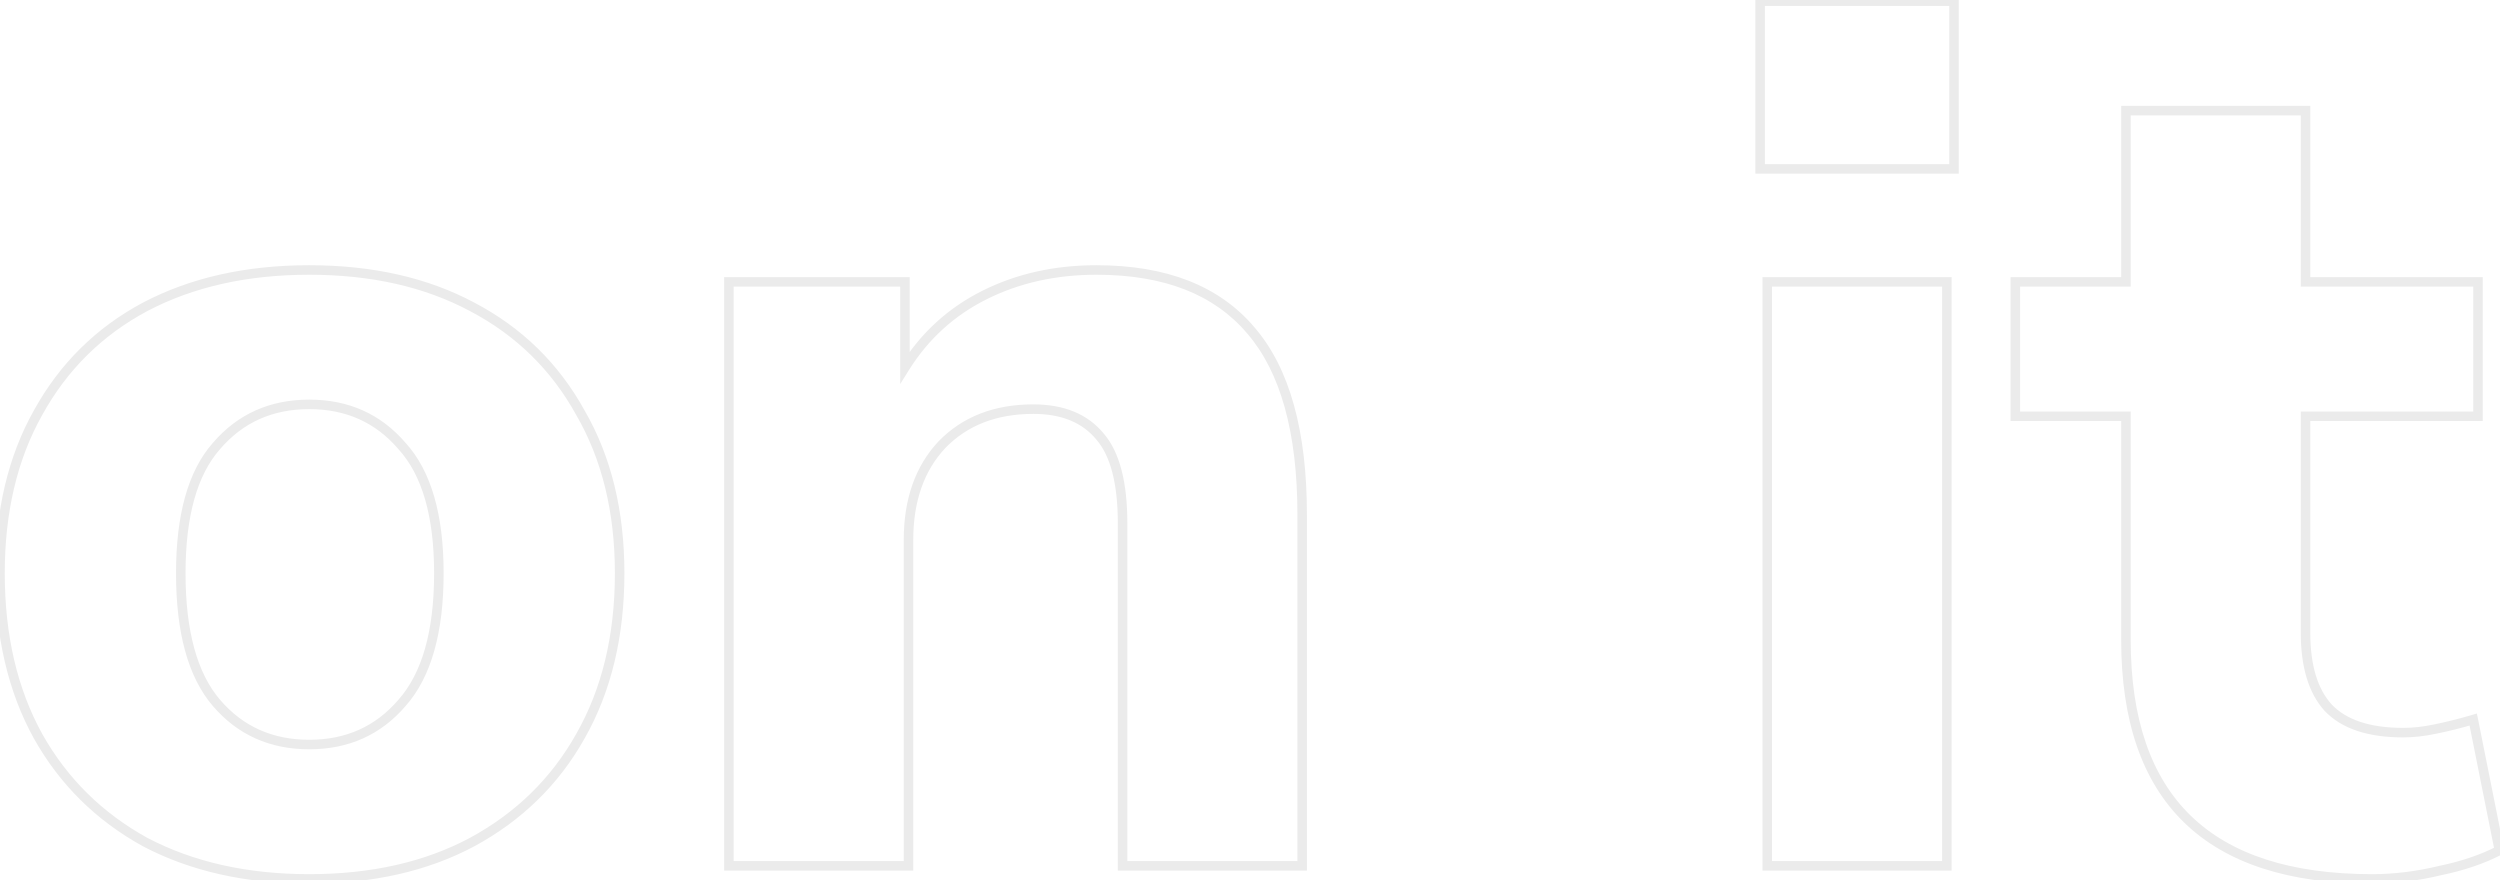 <svg xmlns="http://www.w3.org/2000/svg" width="1051" height="370" viewBox="0 0 1051 370" fill="none"><g opacity="0.08"><mask id="path-1-outside-1_0_236" maskUnits="userSpaceOnUse" x="-2" y="-2" width="1056" height="374" fill="black"><rect fill="white" x="-2" y="-2" width="1056" height="374"></rect><path d="M130 369.5C103.667 369.5 80.667 364.333 61 354C41.667 343.333 26.667 328.5 16 309.5C5.333 290.167 9.23872e-07 267.333 9.23872e-07 241C9.23872e-07 215 5.333 192.5 16 173.5C26.667 154.167 41.667 139.333 61 129C80.667 118.667 103.667 113.5 130 113.5C156.333 113.5 179.167 118.667 198.5 129C218.167 139.333 233.333 154.167 244 173.5C255 192.5 260.5 215 260.5 241C260.5 267.333 255 290.167 244 309.5C233.333 328.5 218.167 343.333 198.5 354C179.167 364.333 156.333 369.5 130 369.5ZM130 313C146 313 159 307.167 169 295.5C179.333 283.833 184.5 265.667 184.5 241C184.5 216.667 179.333 198.833 169 187.5C159 175.833 146 170 130 170C114 170 101 175.833 91 187.5C81 198.833 76 216.667 76 241C76 265.667 81 283.833 91 295.5C101 307.167 114 313 130 313ZM306.434 364V118.5H380.434V154.5C388.767 141.167 399.934 131 413.934 124C427.934 117 443.6 113.5 460.934 113.5C489.934 113.5 511.6 122 525.934 139C540.267 155.667 547.434 181.5 547.434 216.5V364H471.934V220C471.934 203 468.767 190.833 462.434 183.5C456.1 175.833 446.767 172 434.434 172C418.434 172 405.6 177 395.934 187C386.6 197 381.934 210.333 381.934 227V364H306.434ZM739.957 71V0.5H821.457V71H739.957ZM742.957 364V118.5H818.457V364H742.957ZM997.246 369.5C928.246 369.5 893.746 336 893.746 269V175H847.246V118.5H893.746V46.5H969.246V118.5H1041.75V175H969.246V266C969.246 280 972.413 290.5 978.746 297.5C985.413 304.5 995.913 308 1010.25 308C1014.58 308 1019.08 307.5 1023.75 306.5C1028.75 305.5 1034.08 304.167 1039.75 302.5L1050.75 357.5C1043.75 361.167 1035.41 364 1025.75 366C1016.08 368.333 1006.58 369.5 997.246 369.5Z"></path></mask><path d="M61 354L60.034 355.751L60.052 355.761L60.07 355.77L61 354ZM16 309.5L14.249 310.466L14.252 310.473L14.256 310.479L16 309.5ZM16 173.5L17.744 174.479L17.748 174.473L17.751 174.466L16 173.5ZM61 129L60.07 127.229L60.063 127.233L60.057 127.236L61 129ZM198.5 129L197.557 130.764L197.563 130.767L197.57 130.77L198.5 129ZM244 173.5L242.249 174.466L242.259 174.484L242.269 174.502L244 173.5ZM244 309.5L242.262 308.511L242.256 308.521L244 309.5ZM198.5 354L199.443 355.764L199.454 355.758L198.5 354ZM169 295.5L167.503 294.174L167.492 294.186L167.481 294.198L169 295.5ZM169 187.5L167.481 188.802L167.501 188.825L167.522 188.848L169 187.5ZM91 187.5L92.5 188.823L92.509 188.812L92.519 188.802L91 187.5ZM91 295.5L92.519 294.198L91 295.5ZM130 367.5C103.931 367.5 81.261 362.387 61.93 352.23L60.07 355.77C80.072 366.28 103.402 371.5 130 371.5V367.5ZM61.966 352.249C42.954 341.76 28.226 327.192 17.744 308.521L14.256 310.479C25.108 329.808 40.379 344.907 60.034 355.751L61.966 352.249ZM17.751 308.534C7.276 289.549 2 267.06 2 241H-2C-2 267.606 3.39 290.785 14.249 310.466L17.751 308.534ZM2 241C2 215.277 7.275 193.127 17.744 174.479L14.256 172.521C3.392 191.873 -2 214.723 -2 241H2ZM17.751 174.466C28.233 155.469 42.953 140.914 61.943 130.764L60.057 127.236C40.38 137.753 25.101 152.865 14.249 172.534L17.751 174.466ZM61.93 130.77C81.261 120.613 103.931 115.5 130 115.5V111.5C103.402 111.5 80.072 116.72 60.07 127.229L61.93 130.77ZM130 115.5C156.07 115.5 178.567 120.614 197.557 130.764L199.443 127.236C179.766 116.719 156.596 111.5 130 111.5V115.5ZM197.57 130.77C216.892 140.923 231.772 155.478 242.249 174.466L245.751 172.534C234.894 152.856 219.441 137.744 199.43 127.229L197.57 130.77ZM242.269 174.502C253.063 193.146 258.5 215.287 258.5 241H262.5C262.5 214.713 256.937 191.854 245.731 172.498L242.269 174.502ZM258.5 241C258.5 267.051 253.061 289.53 242.262 308.511L245.738 310.489C256.939 290.803 262.5 267.616 262.5 241H258.5ZM242.256 308.521C231.779 327.183 216.891 341.75 197.546 352.242L199.454 355.758C219.443 344.917 234.887 329.817 245.744 310.479L242.256 308.521ZM197.557 352.236C178.567 362.386 156.07 367.5 130 367.5V371.5C156.596 371.5 179.766 366.281 199.443 355.764L197.557 352.236ZM130 315C146.556 315 160.121 308.932 170.519 296.802L167.481 294.198C157.879 305.401 145.444 311 130 311V315ZM170.497 296.826C181.298 284.632 186.5 265.885 186.5 241H182.5C182.5 265.449 177.369 283.035 167.503 294.174L170.497 296.826ZM186.5 241C186.5 216.447 181.297 198.018 170.478 186.152L167.522 188.848C177.37 199.648 182.5 216.887 182.5 241H186.5ZM170.519 186.198C160.121 174.068 146.556 168 130 168V172C145.444 172 157.879 177.599 167.481 188.802L170.519 186.198ZM130 168C113.444 168 99.879 174.068 89.481 186.198L92.519 188.802C102.121 177.599 114.556 172 130 172V168ZM89.5 186.177C79.031 198.042 74 216.46 74 241H78C78 216.874 82.969 199.625 92.5 188.823L89.5 186.177ZM74 241C74 265.872 79.031 284.609 89.481 296.802L92.519 294.198C82.969 283.058 78 265.461 78 241H74ZM89.481 296.802C99.879 308.932 113.444 315 130 315V311C114.556 311 102.121 305.401 92.519 294.198L89.481 296.802ZM306.434 364H304.434V366H306.434V364ZM306.434 118.5V116.5H304.434V118.5H306.434ZM380.434 118.5H382.434V116.5H380.434V118.5ZM380.434 154.5H378.434V161.474L382.13 155.56L380.434 154.5ZM413.934 124L414.828 125.789L413.934 124ZM525.934 139L524.405 140.289L524.411 140.297L524.417 140.304L525.934 139ZM547.434 364V366H549.434V364H547.434ZM471.934 364H469.934V366H471.934V364ZM462.434 183.5L460.892 184.774L460.906 184.791L460.92 184.807L462.434 183.5ZM395.934 187L394.496 185.61L394.483 185.623L394.471 185.635L395.934 187ZM381.934 364V366H383.934V364H381.934ZM308.434 364V118.5H304.434V364H308.434ZM306.434 120.5H380.434V116.5H306.434V120.5ZM378.434 118.5V154.5H382.434V118.5H378.434ZM382.13 155.56C390.269 142.537 401.159 132.623 414.828 125.789L413.039 122.211C398.708 129.376 387.265 139.796 378.738 153.44L382.13 155.56ZM414.828 125.789C428.522 118.942 443.877 115.5 460.934 115.5V111.5C443.324 111.5 427.346 115.058 413.039 122.211L414.828 125.789ZM460.934 115.5C489.536 115.5 510.56 123.869 524.405 140.289L527.463 137.711C512.641 120.131 490.331 111.5 460.934 111.5V115.5ZM524.417 140.304C538.3 156.447 545.434 181.711 545.434 216.5H549.434C549.434 181.289 542.234 154.887 527.45 137.696L524.417 140.304ZM545.434 216.5V364H549.434V216.5H545.434ZM547.434 362H471.934V366H547.434V362ZM473.934 364V220H469.934V364H473.934ZM473.934 220C473.934 202.848 470.757 190.078 463.947 182.193L460.92 184.807C466.777 191.589 469.934 203.152 469.934 220H473.934ZM463.976 182.226C457.173 173.991 447.207 170 434.434 170V174C446.327 174 455.028 177.676 460.892 184.774L463.976 182.226ZM434.434 170C417.98 170 404.597 175.161 394.496 185.61L397.372 188.39C406.604 178.839 418.887 174 434.434 174V170ZM394.471 185.635C384.72 196.083 379.934 209.943 379.934 227H383.934C383.934 210.723 388.48 197.917 397.396 188.365L394.471 185.635ZM379.934 227V364H383.934V227H379.934ZM381.934 362H306.434V366H381.934V362ZM739.957 71H737.957V73H739.957V71ZM739.957 0.5V-1.5H737.957V0.5H739.957ZM821.457 0.5H823.457V-1.5H821.457V0.5ZM821.457 71V73H823.457V71H821.457ZM742.957 364H740.957V366H742.957V364ZM742.957 118.5V116.5H740.957V118.5H742.957ZM818.457 118.5H820.457V116.5H818.457V118.5ZM818.457 364V366H820.457V364H818.457ZM741.957 71V0.5H737.957V71H741.957ZM739.957 2.5H821.457V-1.5H739.957V2.5ZM819.457 0.5V71H823.457V0.5H819.457ZM821.457 69H739.957V73H821.457V69ZM744.957 364V118.5H740.957V364H744.957ZM742.957 120.5H818.457V116.5H742.957V120.5ZM816.457 118.5V364H820.457V118.5H816.457ZM818.457 362H742.957V366H818.457V362ZM893.746 175H895.746V173H893.746V175ZM847.246 175H845.246V177H847.246V175ZM847.246 118.5V116.5H845.246V118.5H847.246ZM893.746 118.5V120.5H895.746V118.5H893.746ZM893.746 46.5V44.5H891.746V46.5H893.746ZM969.246 46.5H971.246V44.5H969.246V46.5ZM969.246 118.5H967.246V120.5H969.246V118.5ZM1041.75 118.5H1043.75V116.5H1041.75V118.5ZM1041.75 175V177H1043.75V175H1041.75ZM969.246 175V173H967.246V175H969.246ZM978.746 297.5L977.263 298.842L977.28 298.861L977.298 298.879L978.746 297.5ZM1023.75 306.5L1023.35 304.539L1023.34 304.542L1023.33 304.544L1023.75 306.5ZM1039.75 302.5L1041.71 302.108L1041.28 299.965L1039.18 300.581L1039.75 302.5ZM1050.75 357.5L1051.67 359.272L1053 358.577L1052.71 357.108L1050.75 357.5ZM1025.75 366L1025.34 364.041L1025.31 364.048L1025.28 364.056L1025.75 366ZM997.246 367.5C963.04 367.5 937.755 359.196 921.014 342.94C904.284 326.695 895.746 302.177 895.746 269H891.746C891.746 302.823 900.458 328.555 918.228 345.81C935.987 363.054 962.452 371.5 997.246 371.5V367.5ZM895.746 269V175H891.746V269H895.746ZM893.746 173H847.246V177H893.746V173ZM849.246 175V118.5H845.246V175H849.246ZM847.246 120.5H893.746V116.5H847.246V120.5ZM895.746 118.5V46.5H891.746V118.5H895.746ZM893.746 48.5H969.246V44.5H893.746V48.5ZM967.246 46.5V118.5H971.246V46.5H967.246ZM969.246 120.5H1041.75V116.5H969.246V120.5ZM1039.75 118.5V175H1043.75V118.5H1039.75ZM1041.75 173H969.246V177H1041.75V173ZM967.246 175V266H971.246V175H967.246ZM967.246 266C967.246 280.262 970.468 291.331 977.263 298.842L980.229 296.158C974.358 289.669 971.246 279.738 971.246 266H967.246ZM977.298 298.879C984.492 306.433 995.63 310 1010.25 310V306C996.196 306 986.333 302.567 980.194 296.121L977.298 298.879ZM1010.25 310C1014.73 310 1019.37 309.482 1024.17 308.456L1023.33 304.544C1018.78 305.518 1014.43 306 1010.25 306V310ZM1024.14 308.461C1029.2 307.448 1034.6 306.1 1040.31 304.419L1039.18 300.581C1033.56 302.234 1028.29 303.552 1023.35 304.539L1024.14 308.461ZM1037.78 302.892L1048.78 357.892L1052.71 357.108L1041.71 302.108L1037.78 302.892ZM1049.82 355.728C1043.02 359.29 1034.87 362.07 1025.34 364.041L1026.15 367.959C1035.96 365.93 1044.47 363.043 1051.67 359.272L1049.82 355.728ZM1025.28 364.056C1015.75 366.354 1006.41 367.5 997.246 367.5V371.5C1006.75 371.5 1016.41 370.312 1026.22 367.944L1025.28 364.056Z" fill="black" mask="url(#path-1-outside-1_0_236)"></path></g></svg>
